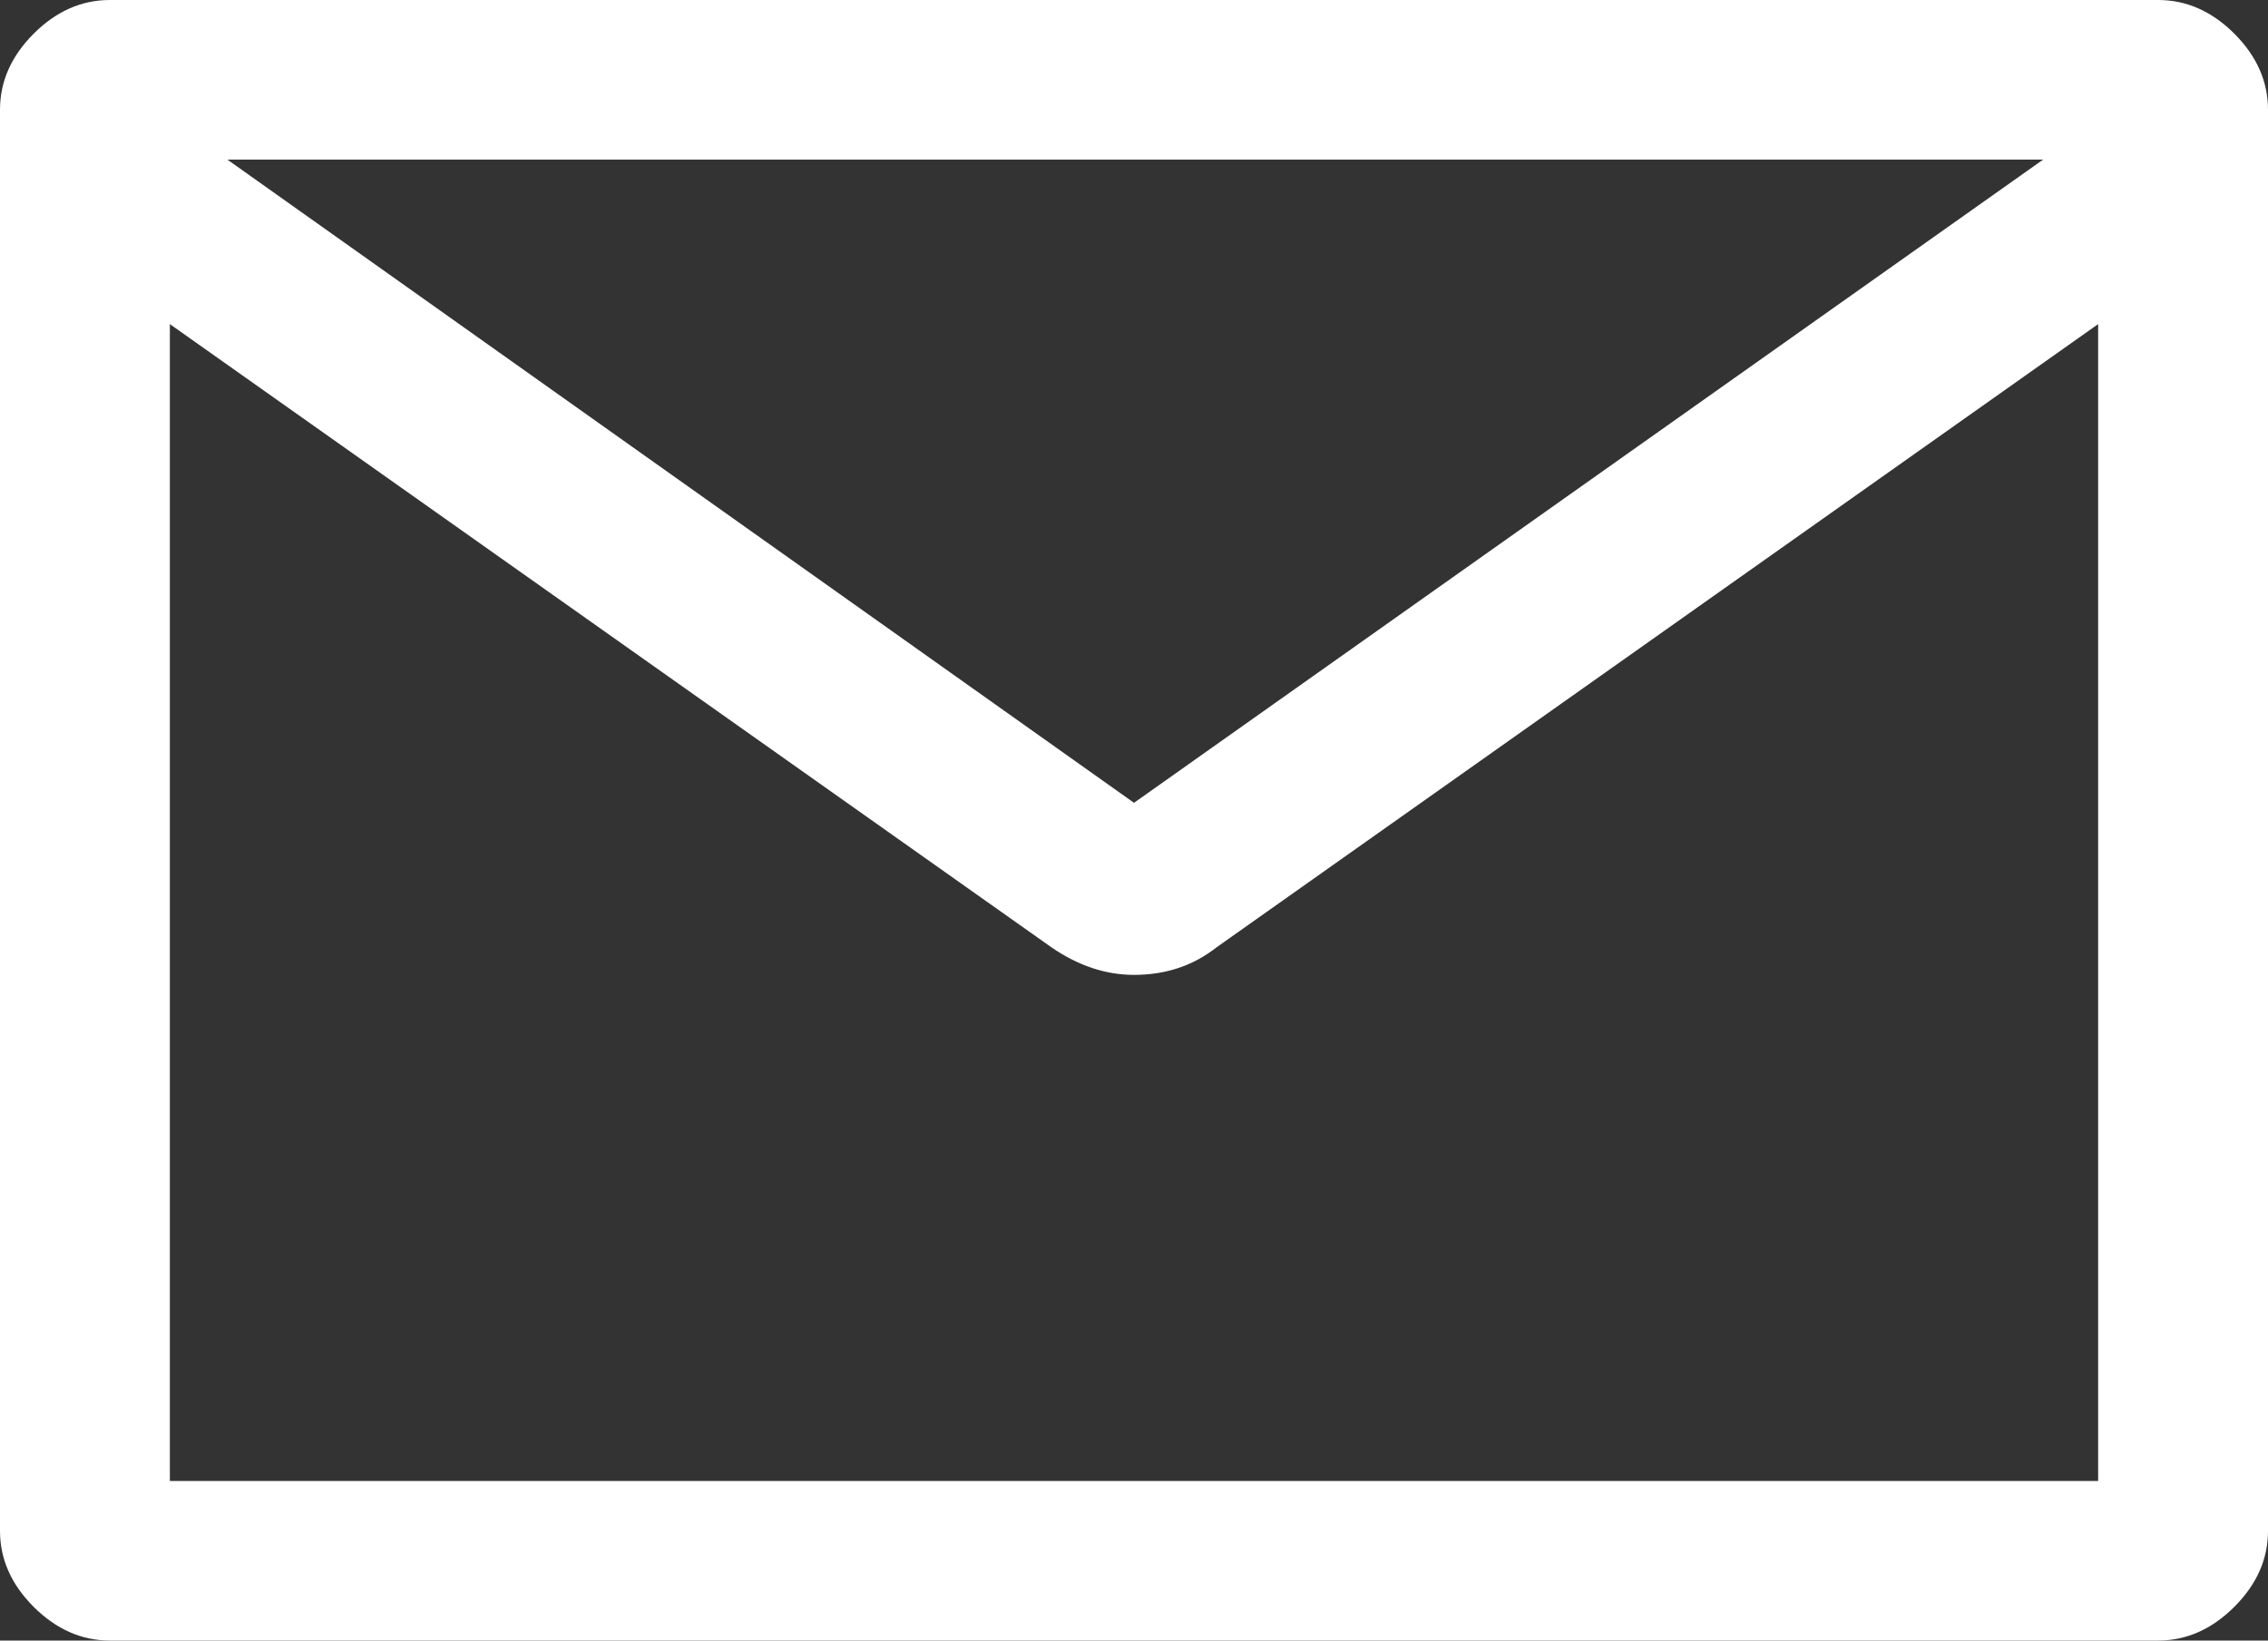 <svg width="47" height="34" viewBox="0 0 47 34" xmlns="http://www.w3.org/2000/svg">
    <rect x="0" y="0" width="47" height="34" fill="#333333" stroke="none"/>
    <path d="M23.5 16.638 42.341 3.307H4.711L23.5 16.638zm1.708 2.997c-.483.38-1.053.569-1.708.569-.587 0-1.156-.19-1.708-.569L3.52 6.717v23.976h39.96V6.717L25.208 19.635zM44.722 0c.587 0 1.113.232 1.58.697.465.466.698.991.698 1.577v29.452c0 .587-.233 1.111-.699 1.576-.466.465-.992.698-1.579.698H2.278c-.588 0-1.113-.233-1.58-.698-.465-.465-.698-.99-.698-1.576V2.274C0 1.688.233 1.163.699.697 1.165.232 1.69 0 2.278 0h42.444z" fill="#FFF" fill-rule="evenodd"/>
</svg>
